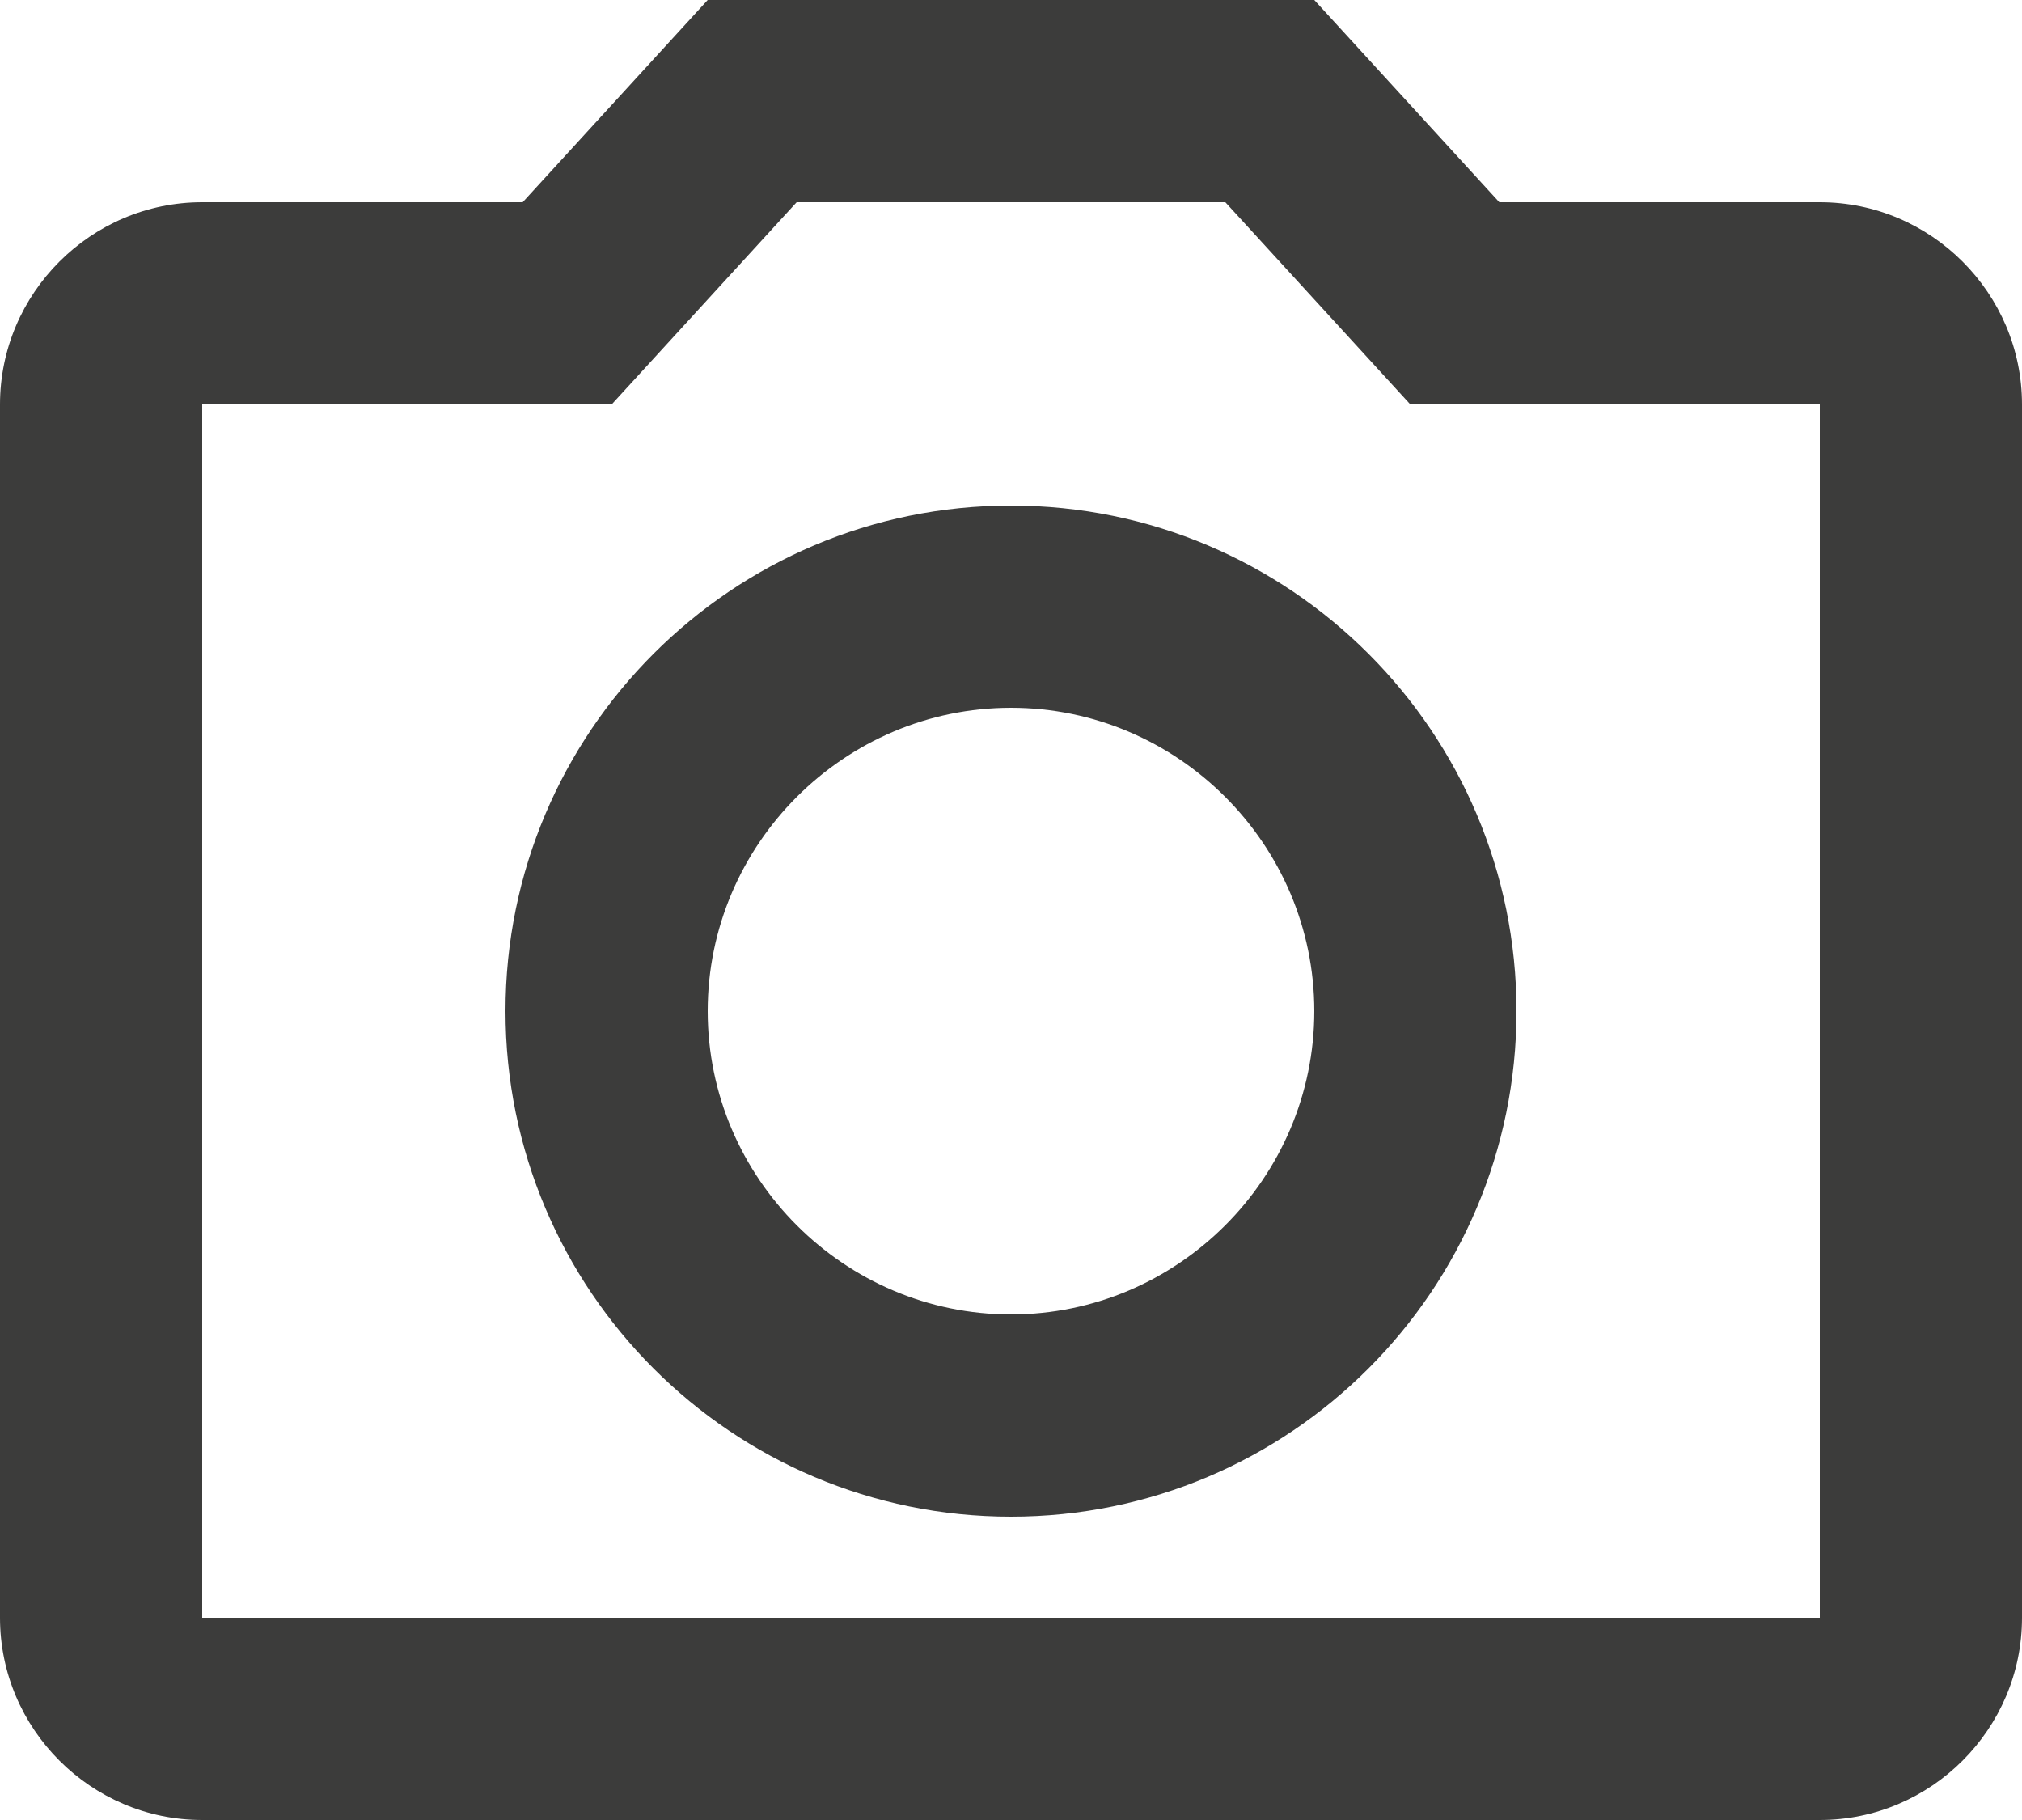 <svg width="20" height="18" viewBox="0 0 20 18" fill="none" xmlns="http://www.w3.org/2000/svg">
<path d="M12.12 2L13.95 4H18V16H2V4H6.05L7.88 2H12.12ZM13 0H7L5.17 2H2C0.9 2 0 2.9 0 4V16C0 17.1 0.9 18 2 18H18C19.1 18 20 17.1 20 16V4C20 2.9 19.1 2 18 2H14.83L13 0ZM10 7C11.65 7 13 8.35 13 10C13 11.65 11.65 13 10 13C8.35 13 7 11.65 7 10C7 8.35 8.35 7 10 7ZM10 5C7.24 5 5 7.24 5 10C5 12.76 7.24 15 10 15C12.76 15 15 12.76 15 10C15 7.24 12.76 5 10 5Z" fill="#3C3C3B"/>
</svg>
